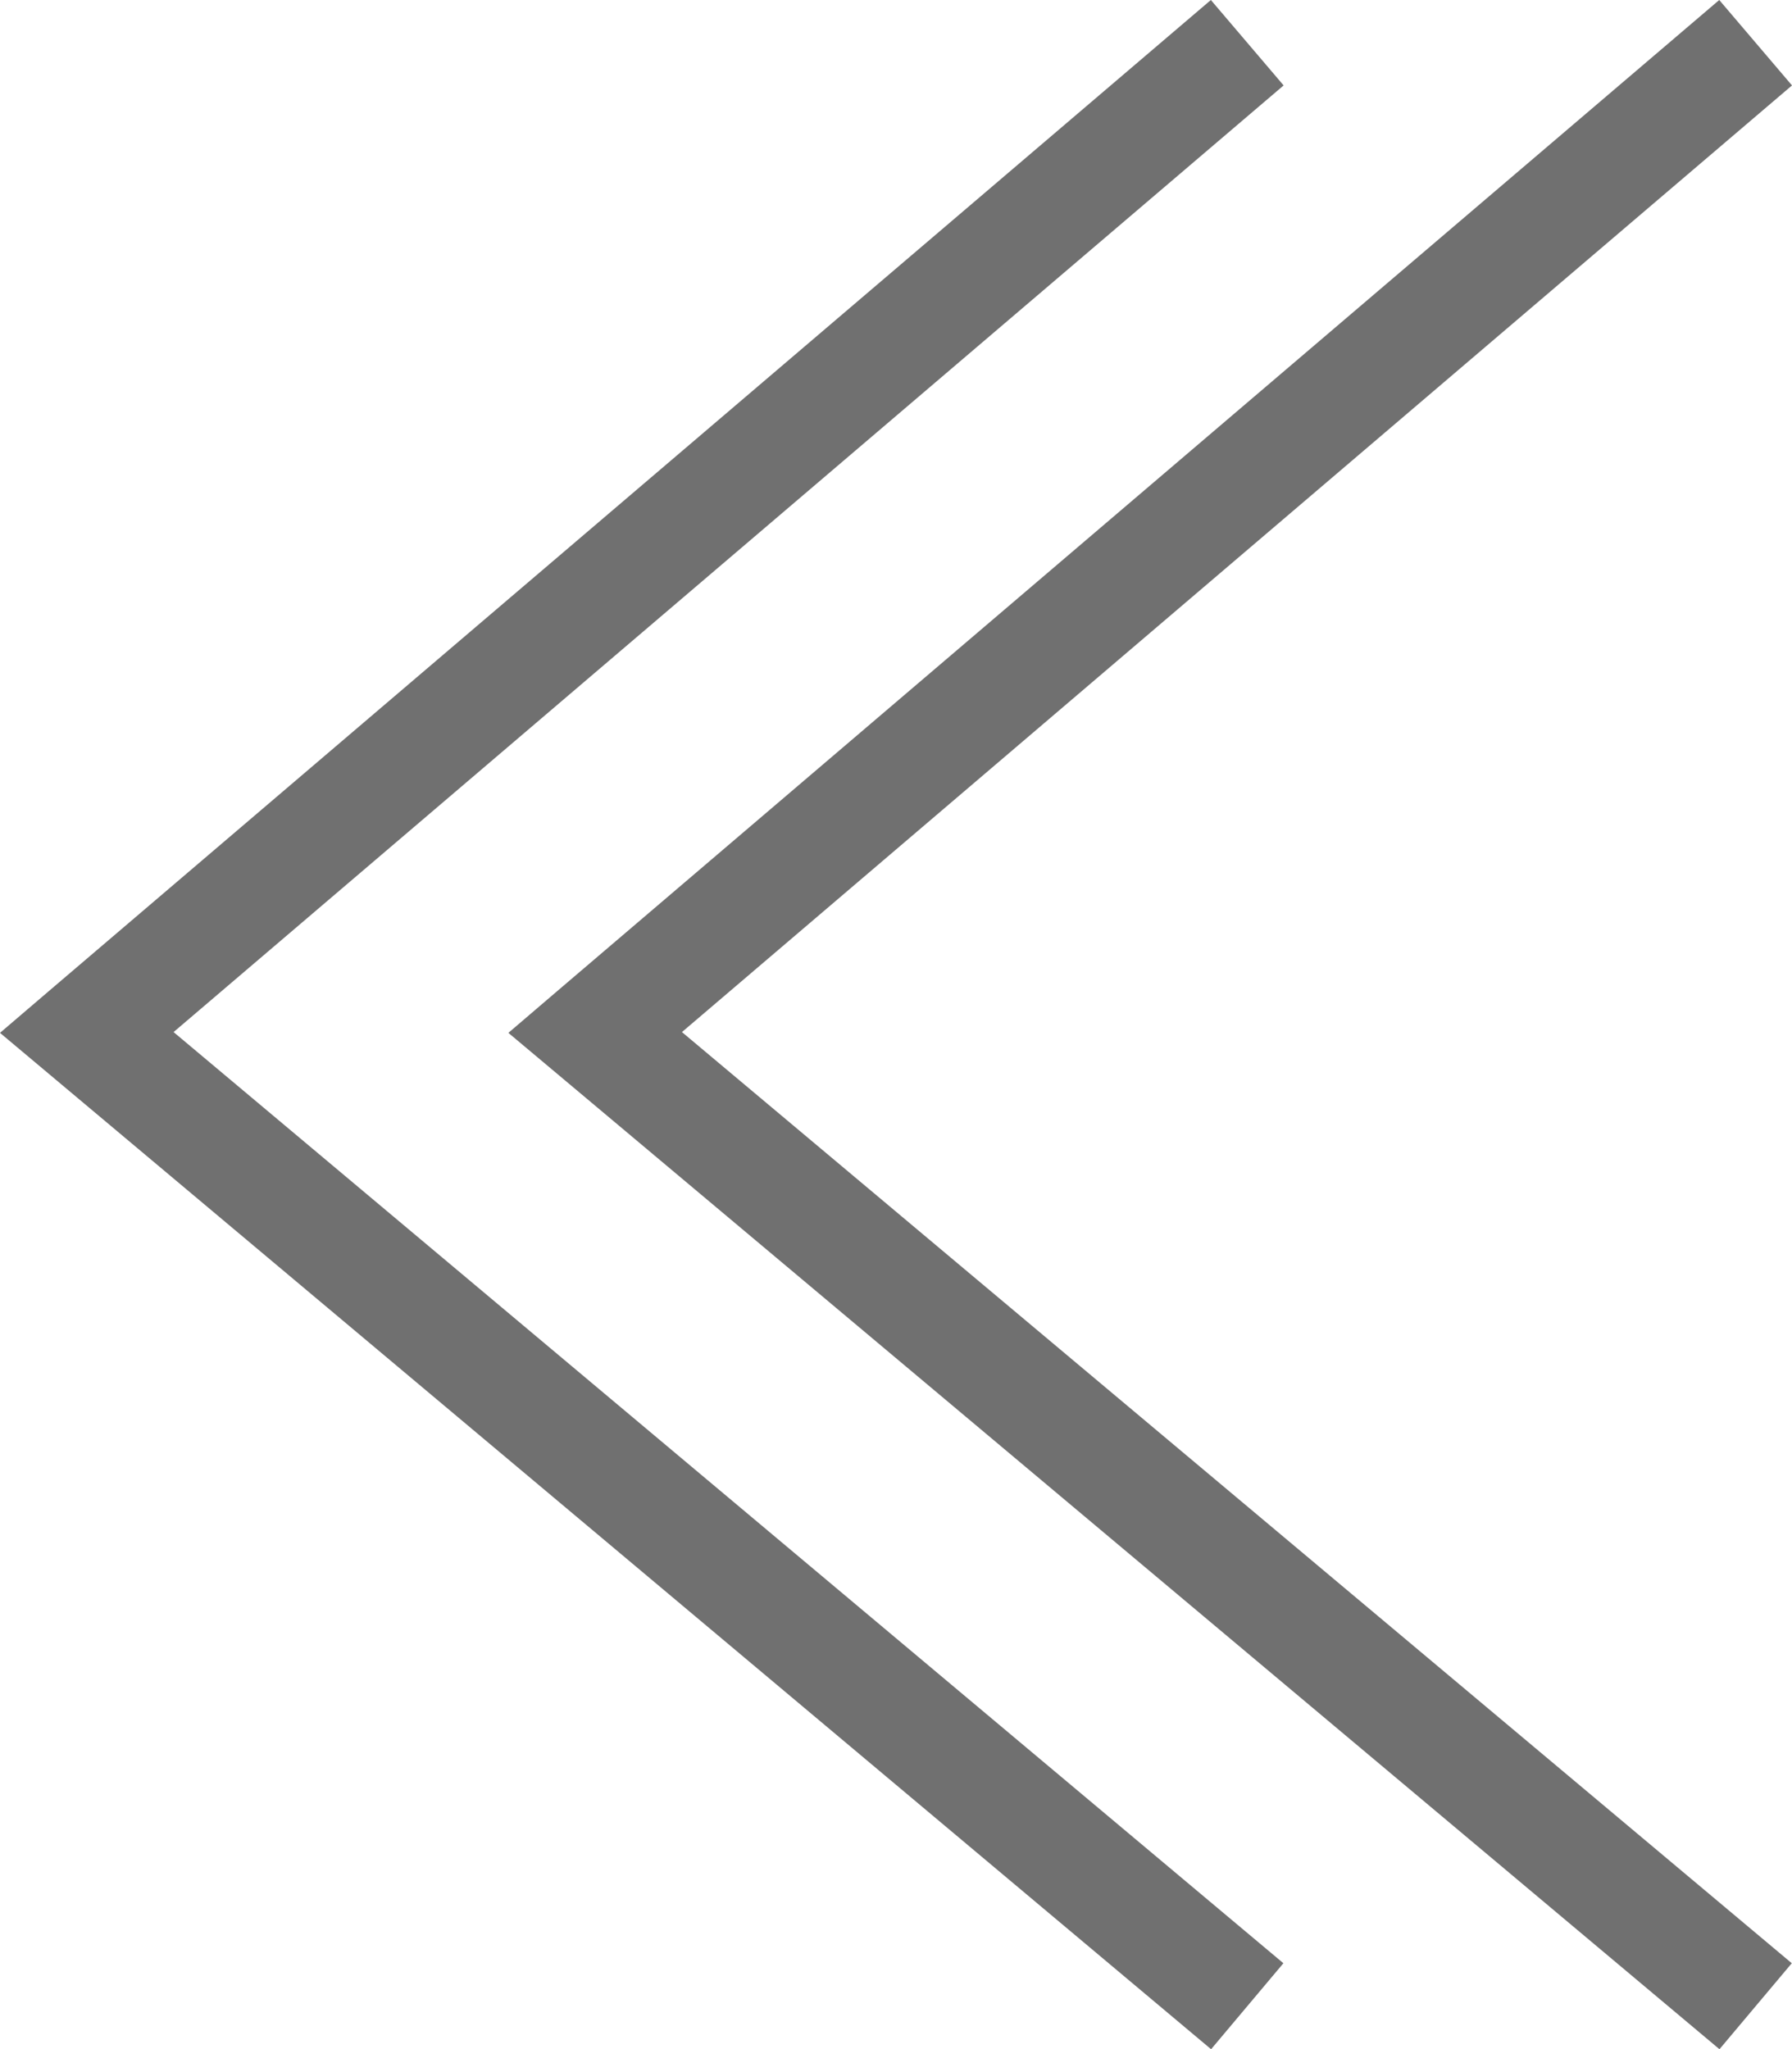 <svg xmlns="http://www.w3.org/2000/svg" width="15.961" height="18.255" viewBox="0 0 15.961 18.255">
  <g id="グループ_1997" data-name="グループ 1997" transform="translate(-3.465 -1321.619)">
    <path id="パス_11064" data-name="パス 11064" d="M-18945.275,104.111l-10.787-9.054.449-.384,10.336-8.817.648.761-9.887,8.433,9.885,8.295Z" transform="translate(18959.527 1235.763)" fill="#707070"/>
    <path id="パス_11065" data-name="パス 11065" d="M-18945.275,104.111l-10.787-9.054.449-.384,10.336-8.817.648.761-9.887,8.433,9.885,8.295Z" transform="translate(18964.055 1235.763)" fill="#707070"/>
  </g>
</svg>
